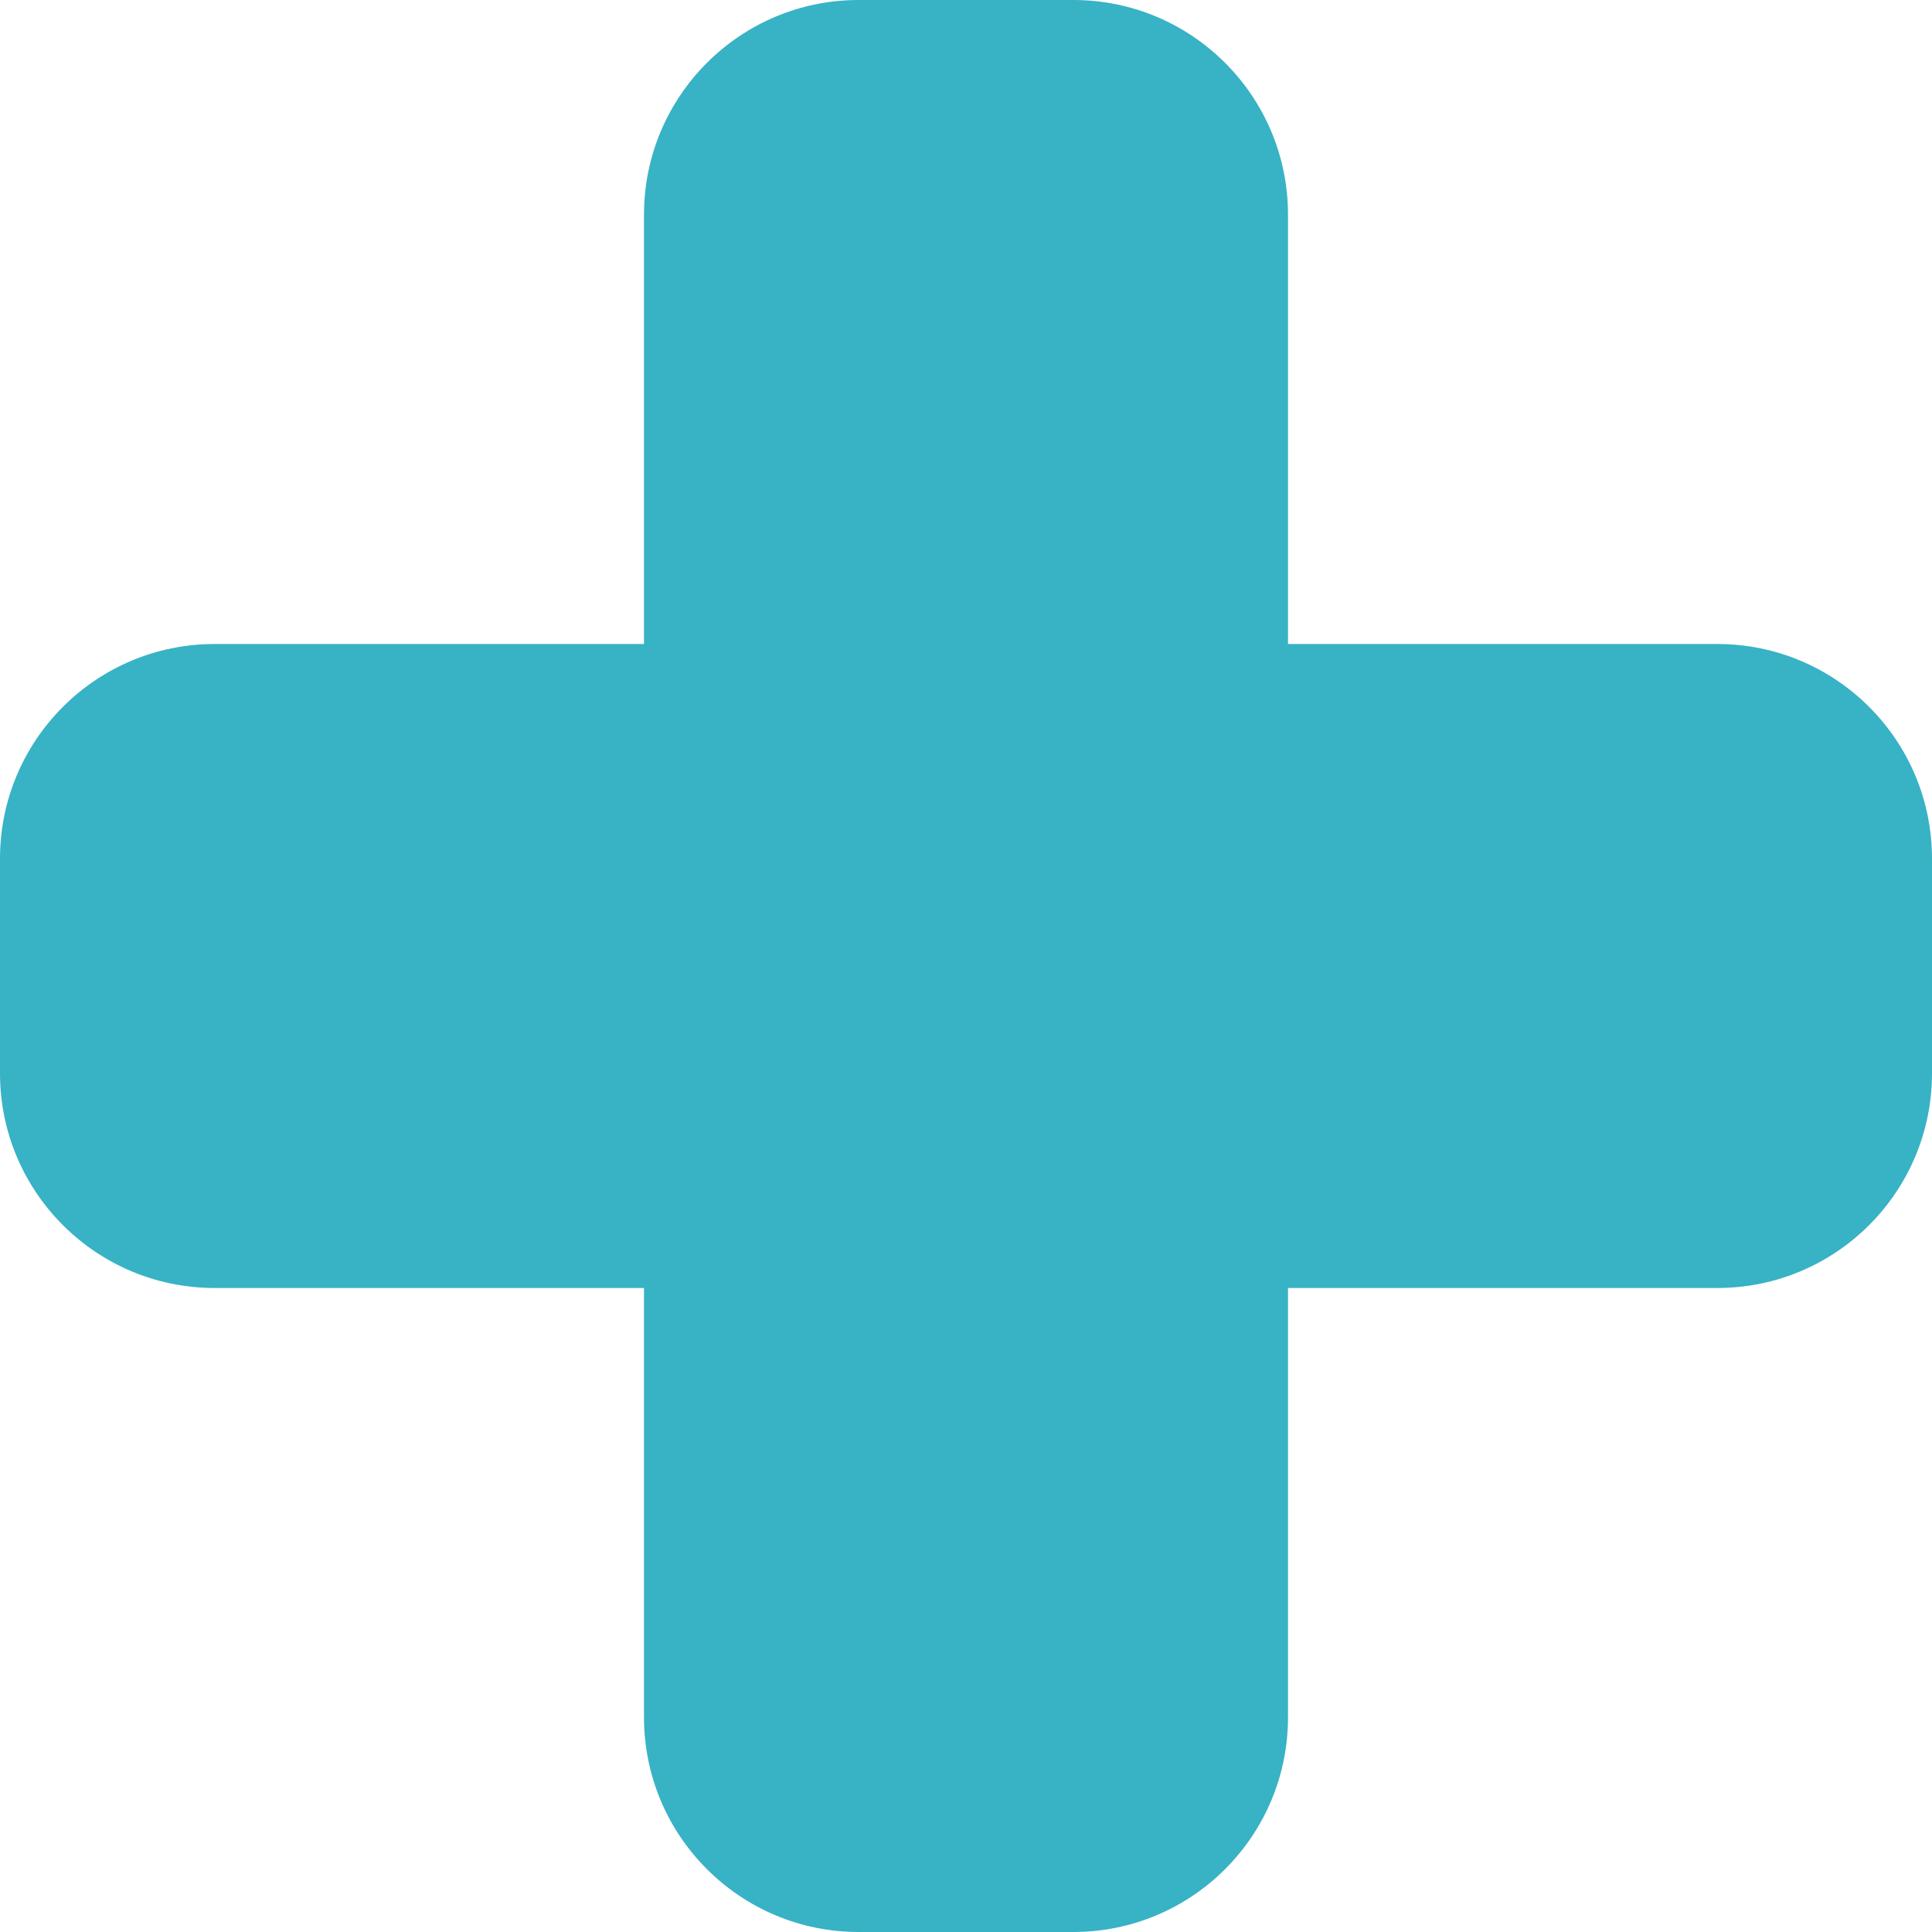 <svg xmlns="http://www.w3.org/2000/svg" width="24" height="24" viewBox="0 0 24 24" fill="none"><path d="M10.667 0C9.194 0 8 1.194 8 2.667V8H2.667C1.194 8 0 9.194 0 10.667V13.333C0 14.806 1.194 16 2.667 16H8V21.333C8 22.806 9.194 24 10.667 24H13.333C14.806 24 16 22.806 16 21.333V16H21.333C22.806 16 24 14.806 24 13.333V10.667C24 9.194 22.806 8 21.333 8H16V2.667C16 1.194 14.806 0 13.333 0H10.667Z" fill="#38B2C5"></path></svg>